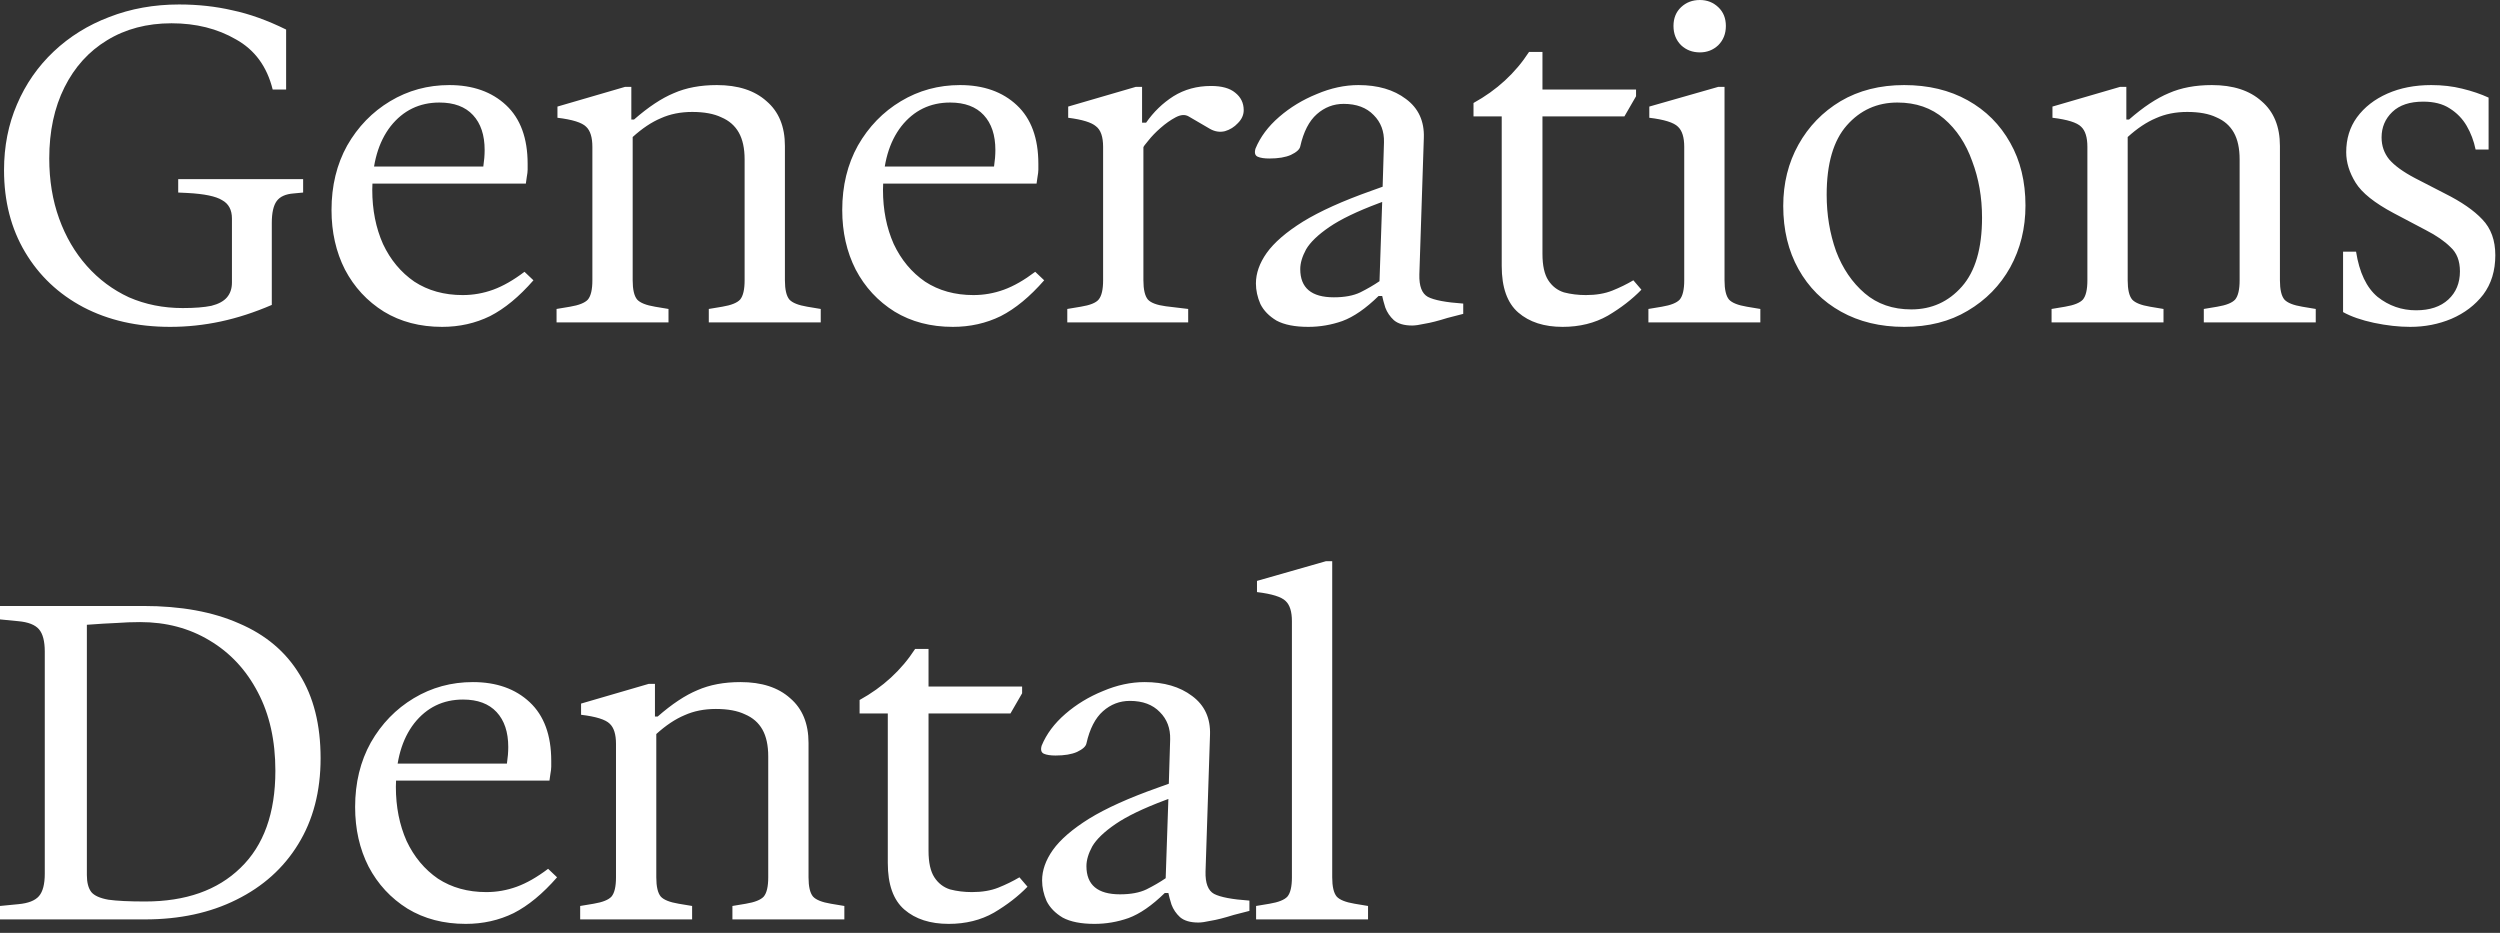 <svg width="201" height="75" viewBox="0 0 201 75" fill="none" xmlns="http://www.w3.org/2000/svg">
<rect x="0" y="0" width="201" height="75" fill="#333333" stroke="none"/>
<path d="M14.4 0.36C15.912 0.36 17.34 0.516 18.684 0.828C20.052 1.116 21.492 1.632 23.004 2.376V7.2H21.924C21.468 5.352 20.484 4.008 18.972 3.168C17.484 2.304 15.756 1.872 13.788 1.872C11.82 1.872 10.092 2.328 8.604 3.24C7.14 4.128 6 5.388 5.184 7.02C4.368 8.652 3.96 10.56 3.96 12.744C3.96 14.496 4.224 16.104 4.752 17.568C5.28 19.032 6.024 20.304 6.984 21.384C7.944 22.464 9.072 23.304 10.368 23.904C11.688 24.48 13.128 24.768 14.688 24.768C15.648 24.768 16.416 24.708 16.992 24.588C17.568 24.444 17.988 24.216 18.252 23.904C18.516 23.592 18.648 23.196 18.648 22.716V17.568C18.648 16.872 18.384 16.38 17.856 16.092C17.352 15.78 16.428 15.588 15.084 15.516L14.328 15.48V14.4H24.372V15.48L23.616 15.552C22.968 15.6 22.512 15.804 22.248 16.164C21.984 16.524 21.852 17.112 21.852 17.928V24.516C20.46 25.116 19.092 25.56 17.748 25.848C16.404 26.136 15.048 26.28 13.68 26.28C11.04 26.28 8.712 25.752 6.696 24.696C4.704 23.64 3.144 22.164 2.016 20.268C0.888 18.372 0.324 16.176 0.324 13.68C0.324 11.76 0.672 9.996 1.368 8.388C2.064 6.756 3.048 5.34 4.32 4.14C5.592 2.94 7.08 2.016 8.784 1.368C10.512 0.696 12.384 0.36 14.4 0.36ZM35.545 26.28C33.77 26.28 32.209 25.872 30.866 25.056C29.521 24.216 28.477 23.088 27.733 21.672C27.014 20.256 26.654 18.66 26.654 16.884C26.654 14.94 27.073 13.212 27.913 11.7C28.777 10.188 29.93 9 31.369 8.136C32.809 7.272 34.394 6.84 36.121 6.84C38.017 6.84 39.541 7.38 40.694 8.46C41.846 9.54 42.422 11.112 42.422 13.176C42.422 13.32 42.422 13.476 42.422 13.644C42.422 13.788 42.398 13.992 42.349 14.256L42.278 14.76H29.354V13.392H38.858C38.929 12.912 38.965 12.468 38.965 12.06C38.965 10.86 38.654 9.924 38.029 9.252C37.406 8.58 36.505 8.244 35.33 8.244C33.721 8.244 32.413 8.88 31.405 10.152C30.422 11.424 29.93 13.128 29.93 15.264C29.93 16.872 30.218 18.324 30.794 19.62C31.393 20.892 32.233 21.9 33.313 22.644C34.417 23.364 35.714 23.724 37.202 23.724C38.041 23.724 38.858 23.58 39.65 23.292C40.441 23.004 41.282 22.524 42.169 21.852L42.889 22.536C41.737 23.856 40.574 24.816 39.398 25.416C38.221 25.992 36.938 26.28 35.545 26.28ZM44.747 25.92V24.84L45.827 24.66C46.547 24.54 47.027 24.348 47.267 24.084C47.507 23.796 47.627 23.28 47.627 22.536V11.808C47.627 11.04 47.459 10.5 47.123 10.188C46.787 9.852 46.019 9.612 44.819 9.468V8.568L50.255 6.984H50.759V9.612H50.975C52.127 8.604 53.195 7.896 54.179 7.488C55.163 7.056 56.315 6.84 57.635 6.84C59.339 6.84 60.671 7.272 61.631 8.136C62.615 8.976 63.107 10.176 63.107 11.736V22.536C63.107 23.28 63.227 23.796 63.467 24.084C63.707 24.348 64.187 24.54 64.907 24.66L65.987 24.84V25.92H56.987V24.84L58.067 24.66C58.787 24.54 59.267 24.348 59.507 24.084C59.747 23.796 59.867 23.28 59.867 22.536V12.816C59.867 11.928 59.711 11.208 59.399 10.656C59.087 10.104 58.619 9.696 57.995 9.432C57.395 9.144 56.615 9 55.655 9C54.719 9 53.879 9.168 53.135 9.504C52.391 9.816 51.635 10.32 50.867 11.016V22.536C50.867 23.28 50.987 23.796 51.227 24.084C51.467 24.348 51.947 24.54 52.667 24.66L53.747 24.84V25.92H44.747ZM76.608 26.28C74.832 26.28 73.272 25.872 71.928 25.056C70.584 24.216 69.54 23.088 68.796 21.672C68.076 20.256 67.716 18.66 67.716 16.884C67.716 14.94 68.136 13.212 68.976 11.7C69.84 10.188 70.992 9 72.432 8.136C73.872 7.272 75.456 6.84 77.184 6.84C79.08 6.84 80.604 7.38 81.756 8.46C82.908 9.54 83.484 11.112 83.484 13.176C83.484 13.32 83.484 13.476 83.484 13.644C83.484 13.788 83.46 13.992 83.412 14.256L83.34 14.76H70.416V13.392H79.92C79.992 12.912 80.028 12.468 80.028 12.06C80.028 10.86 79.716 9.924 79.092 9.252C78.468 8.58 77.568 8.244 76.392 8.244C74.784 8.244 73.476 8.88 72.468 10.152C71.484 11.424 70.992 13.128 70.992 15.264C70.992 16.872 71.28 18.324 71.856 19.62C72.456 20.892 73.296 21.9 74.376 22.644C75.48 23.364 76.776 23.724 78.264 23.724C79.104 23.724 79.92 23.58 80.712 23.292C81.504 23.004 82.344 22.524 83.232 21.852L83.952 22.536C82.8 23.856 81.636 24.816 80.46 25.416C79.284 25.992 78 26.28 76.608 26.28ZM85.81 25.92V24.84L86.89 24.66C87.634 24.54 88.114 24.348 88.33 24.084C88.57 23.796 88.69 23.28 88.69 22.536V11.808C88.69 10.992 88.498 10.44 88.114 10.152C87.754 9.84 87.01 9.612 85.882 9.468V8.568L91.318 6.984H91.822V9.864H92.146C92.746 9 93.478 8.292 94.342 7.74C95.23 7.188 96.238 6.912 97.366 6.912C98.23 6.912 98.878 7.092 99.31 7.452C99.766 7.812 99.994 8.28 99.994 8.856C99.994 9.24 99.838 9.588 99.526 9.9C99.238 10.212 98.89 10.428 98.482 10.548C98.074 10.644 97.678 10.584 97.294 10.368L95.566 9.36C95.278 9.192 94.93 9.216 94.522 9.432C94.114 9.648 93.706 9.936 93.298 10.296C92.914 10.632 92.59 10.968 92.326 11.304C92.062 11.616 91.93 11.796 91.93 11.844V22.536C91.93 23.28 92.05 23.796 92.29 24.084C92.53 24.348 93.01 24.528 93.73 24.624L95.53 24.84V25.92H85.81ZM105.188 26.28C104.108 26.28 103.256 26.112 102.632 25.776C102.032 25.416 101.6 24.972 101.336 24.444C101.096 23.892 100.976 23.34 100.976 22.788C100.976 21.972 101.264 21.156 101.84 20.34C102.44 19.5 103.412 18.66 104.756 17.82C106.124 16.98 107.96 16.152 110.264 15.336L111.164 15.012L111.272 11.448C111.296 10.56 111.02 9.828 110.444 9.252C109.868 8.652 109.064 8.352 108.032 8.352C107.216 8.352 106.496 8.628 105.872 9.18C105.248 9.732 104.804 10.596 104.54 11.772C104.492 12.012 104.24 12.24 103.784 12.456C103.352 12.648 102.776 12.744 102.056 12.744C101.648 12.744 101.336 12.696 101.12 12.6C100.904 12.504 100.844 12.288 100.94 11.952C101.324 11.016 101.96 10.164 102.848 9.396C103.736 8.628 104.744 8.016 105.872 7.56C107 7.08 108.116 6.84 109.22 6.84C110.78 6.84 112.052 7.212 113.036 7.956C114.044 8.7 114.524 9.744 114.476 11.088L114.116 22.068C114.092 23.004 114.32 23.604 114.8 23.868C115.304 24.132 116.252 24.312 117.644 24.408V25.236L116.384 25.56C115.616 25.8 115.004 25.956 114.548 26.028C114.116 26.124 113.78 26.172 113.54 26.172C112.892 26.172 112.4 26.028 112.064 25.74C111.752 25.452 111.524 25.116 111.38 24.732C111.26 24.348 111.176 24.036 111.128 23.796H110.84C109.808 24.804 108.836 25.476 107.924 25.812C107.036 26.124 106.124 26.28 105.188 26.28ZM107.24 23.904C108.104 23.904 108.812 23.772 109.364 23.508C109.94 23.22 110.456 22.92 110.912 22.608L111.128 16.236L110.84 16.344C109.112 16.992 107.792 17.628 106.88 18.252C105.968 18.876 105.344 19.476 105.008 20.052C104.696 20.628 104.54 21.156 104.54 21.636C104.54 23.148 105.44 23.904 107.24 23.904ZM125.634 26.28C124.146 26.28 122.958 25.896 122.07 25.128C121.182 24.36 120.738 23.112 120.738 21.384V9.36H118.47V8.28C120.342 7.248 121.83 5.88 122.934 4.176H124.014V7.128V8.172V20.412C124.014 21.348 124.17 22.056 124.482 22.536C124.794 23.016 125.214 23.34 125.742 23.508C126.294 23.652 126.882 23.724 127.506 23.724C128.322 23.724 129.03 23.604 129.63 23.364C130.23 23.124 130.794 22.848 131.322 22.536L131.97 23.292C131.226 24.06 130.326 24.756 129.27 25.38C128.214 25.98 127.002 26.28 125.634 26.28ZM122.43 9.36V7.2H131.538V7.74L130.602 9.36H122.43ZM132.532 25.92V24.84L133.612 24.66C134.332 24.54 134.812 24.348 135.052 24.084C135.292 23.796 135.412 23.28 135.412 22.536V11.808C135.412 11.04 135.244 10.5 134.908 10.188C134.572 9.852 133.804 9.612 132.604 9.468V8.568L138.148 6.984H138.652V22.536C138.652 23.28 138.772 23.796 139.012 24.084C139.252 24.348 139.732 24.54 140.452 24.66L141.532 24.84V25.92H132.532ZM136.672 4.212C136.072 4.212 135.568 4.02 135.16 3.636C134.752 3.228 134.548 2.712 134.548 2.088C134.548 1.464 134.752 0.96 135.16 0.576C135.568 0.192 136.072 -2.86102e-06 136.672 -2.86102e-06C137.248 -2.86102e-06 137.74 0.192 138.148 0.576C138.556 0.96 138.76 1.464 138.76 2.088C138.76 2.712 138.556 3.228 138.148 3.636C137.74 4.02 137.248 4.212 136.672 4.212ZM153.092 26.28C151.172 26.28 149.48 25.872 148.016 25.056C146.552 24.24 145.412 23.1 144.596 21.636C143.78 20.172 143.372 18.48 143.372 16.56C143.372 14.736 143.78 13.092 144.596 11.628C145.412 10.164 146.54 9 147.98 8.136C149.444 7.272 151.148 6.84 153.092 6.84C155.036 6.84 156.74 7.248 158.204 8.064C159.668 8.88 160.808 10.02 161.624 11.484C162.44 12.924 162.848 14.604 162.848 16.524C162.848 18.348 162.44 20.004 161.624 21.492C160.808 22.956 159.668 24.12 158.204 24.984C156.764 25.848 155.06 26.28 153.092 26.28ZM153.668 24.876C155.3 24.876 156.656 24.264 157.736 23.04C158.816 21.816 159.356 19.968 159.356 17.496C159.356 15.864 159.092 14.352 158.564 12.96C158.06 11.544 157.304 10.404 156.296 9.54C155.288 8.676 154.04 8.244 152.552 8.244C150.92 8.244 149.564 8.856 148.484 10.08C147.404 11.304 146.864 13.164 146.864 15.66C146.864 17.268 147.116 18.78 147.62 20.196C148.148 21.588 148.916 22.716 149.924 23.58C150.932 24.444 152.18 24.876 153.668 24.876ZM164.946 25.92V24.84L166.026 24.66C166.746 24.54 167.226 24.348 167.466 24.084C167.706 23.796 167.826 23.28 167.826 22.536V11.808C167.826 11.04 167.658 10.5 167.322 10.188C166.986 9.852 166.218 9.612 165.018 9.468V8.568L170.454 6.984H170.958V9.612H171.174C172.326 8.604 173.394 7.896 174.378 7.488C175.362 7.056 176.514 6.84 177.834 6.84C179.538 6.84 180.87 7.272 181.83 8.136C182.814 8.976 183.306 10.176 183.306 11.736V22.536C183.306 23.28 183.426 23.796 183.666 24.084C183.906 24.348 184.386 24.54 185.106 24.66L186.186 24.84V25.92H177.186V24.84L178.266 24.66C178.986 24.54 179.466 24.348 179.706 24.084C179.946 23.796 180.066 23.28 180.066 22.536V12.816C180.066 11.928 179.91 11.208 179.598 10.656C179.286 10.104 178.818 9.696 178.194 9.432C177.594 9.144 176.814 9 175.854 9C174.918 9 174.078 9.168 173.334 9.504C172.59 9.816 171.834 10.32 171.066 11.016V22.536C171.066 23.28 171.186 23.796 171.426 24.084C171.666 24.348 172.146 24.54 172.866 24.66L173.946 24.84V25.92H164.946ZM193.783 26.28C192.871 26.28 191.899 26.172 190.867 25.956C189.859 25.74 189.031 25.452 188.383 25.092V20.232H189.427C189.691 21.912 190.267 23.124 191.155 23.868C192.067 24.588 193.099 24.948 194.251 24.948C195.355 24.948 196.219 24.66 196.843 24.084C197.467 23.508 197.779 22.752 197.779 21.816C197.779 20.976 197.527 20.328 197.023 19.872C196.543 19.392 195.883 18.936 195.043 18.504L192.451 17.136C190.915 16.32 189.895 15.504 189.391 14.688C188.887 13.872 188.635 13.056 188.635 12.24C188.635 11.16 188.923 10.224 189.499 9.432C190.099 8.616 190.915 7.98 191.947 7.524C192.979 7.068 194.155 6.84 195.475 6.84C196.363 6.84 197.191 6.936 197.959 7.128C198.751 7.32 199.459 7.56 200.083 7.848V12.024H199.039C198.895 11.328 198.655 10.692 198.319 10.116C197.983 9.54 197.527 9.072 196.951 8.712C196.399 8.352 195.691 8.172 194.827 8.172C193.747 8.172 192.919 8.448 192.343 9C191.767 9.552 191.479 10.236 191.479 11.052C191.479 11.724 191.683 12.312 192.091 12.816C192.523 13.32 193.219 13.824 194.179 14.328L196.555 15.552C197.899 16.224 198.907 16.92 199.579 17.64C200.275 18.36 200.623 19.32 200.623 20.52C200.623 21.768 200.299 22.824 199.651 23.688C199.003 24.528 198.151 25.176 197.095 25.632C196.063 26.064 194.959 26.28 193.783 26.28ZM1.34706e-05 73.92V72.84L1.476 72.696C2.268 72.624 2.82 72.408 3.132 72.048C3.444 71.688 3.6 71.088 3.6 70.248V52.392C3.6 51.552 3.444 50.952 3.132 50.592C2.82 50.232 2.268 50.016 1.476 49.944L1.34706e-05 49.8V48.72H11.52C14.544 48.72 17.112 49.188 19.224 50.124C21.36 51.036 22.98 52.404 24.084 54.228C25.212 56.028 25.776 58.272 25.776 60.96C25.776 63.624 25.176 65.928 23.976 67.872C22.8 69.792 21.144 71.28 19.008 72.336C16.896 73.392 14.448 73.92 11.664 73.92H1.34706e-05ZM11.664 72.48C14.928 72.48 17.484 71.58 19.332 69.78C21.204 67.98 22.14 65.376 22.14 61.968C22.14 59.544 21.672 57.444 20.736 55.668C19.8 53.868 18.504 52.476 16.848 51.492C15.216 50.508 13.356 50.016 11.268 50.016C10.644 50.016 10.008 50.04 9.36 50.088C8.736 50.112 7.944 50.16 6.984 50.232V70.356C6.984 70.956 7.104 71.412 7.344 71.724C7.584 72.012 8.04 72.216 8.712 72.336C9.384 72.432 10.368 72.48 11.664 72.48ZM37.444 74.28C35.668 74.28 34.108 73.872 32.764 73.056C31.42 72.216 30.376 71.088 29.632 69.672C28.912 68.256 28.552 66.66 28.552 64.884C28.552 62.94 28.972 61.212 29.812 59.7C30.676 58.188 31.828 57 33.268 56.136C34.708 55.272 36.292 54.84 38.02 54.84C39.916 54.84 41.44 55.38 42.592 56.46C43.744 57.54 44.32 59.112 44.32 61.176C44.32 61.32 44.32 61.476 44.32 61.644C44.32 61.788 44.296 61.992 44.248 62.256L44.176 62.76H31.252V61.392H40.756C40.828 60.912 40.864 60.468 40.864 60.06C40.864 58.86 40.552 57.924 39.928 57.252C39.304 56.58 38.404 56.244 37.228 56.244C35.62 56.244 34.312 56.88 33.304 58.152C32.32 59.424 31.828 61.128 31.828 63.264C31.828 64.872 32.116 66.324 32.692 67.62C33.292 68.892 34.132 69.9 35.212 70.644C36.316 71.364 37.612 71.724 39.1 71.724C39.94 71.724 40.756 71.58 41.548 71.292C42.34 71.004 43.18 70.524 44.068 69.852L44.788 70.536C43.636 71.856 42.472 72.816 41.296 73.416C40.12 73.992 38.836 74.28 37.444 74.28ZM46.646 73.92V72.84L47.726 72.66C48.446 72.54 48.926 72.348 49.166 72.084C49.406 71.796 49.526 71.28 49.526 70.536V59.808C49.526 59.04 49.358 58.5 49.022 58.188C48.686 57.852 47.918 57.612 46.718 57.468V56.568L52.154 54.984H52.658V57.612H52.874C54.026 56.604 55.094 55.896 56.078 55.488C57.062 55.056 58.214 54.84 59.534 54.84C61.238 54.84 62.57 55.272 63.53 56.136C64.514 56.976 65.006 58.176 65.006 59.736V70.536C65.006 71.28 65.126 71.796 65.366 72.084C65.606 72.348 66.086 72.54 66.806 72.66L67.886 72.84V73.92H58.886V72.84L59.966 72.66C60.686 72.54 61.166 72.348 61.406 72.084C61.646 71.796 61.766 71.28 61.766 70.536V60.816C61.766 59.928 61.61 59.208 61.298 58.656C60.986 58.104 60.518 57.696 59.894 57.432C59.294 57.144 58.514 57 57.554 57C56.618 57 55.778 57.168 55.034 57.504C54.29 57.816 53.534 58.32 52.766 59.016V70.536C52.766 71.28 52.886 71.796 53.126 72.084C53.366 72.348 53.846 72.54 54.566 72.66L55.646 72.84V73.92H46.646ZM76.275 74.28C74.787 74.28 73.599 73.896 72.71 73.128C71.823 72.36 71.379 71.112 71.379 69.384V57.36H69.111V56.28C70.983 55.248 72.471 53.88 73.575 52.176H74.654V55.128V56.172V68.412C74.654 69.348 74.811 70.056 75.123 70.536C75.434 71.016 75.855 71.34 76.382 71.508C76.934 71.652 77.522 71.724 78.147 71.724C78.963 71.724 79.671 71.604 80.27 71.364C80.871 71.124 81.434 70.848 81.963 70.536L82.611 71.292C81.867 72.06 80.966 72.756 79.91 73.38C78.855 73.98 77.642 74.28 76.275 74.28ZM73.07 57.36V55.2H82.178V55.74L81.243 57.36H73.07ZM87.997 74.28C86.917 74.28 86.065 74.112 85.441 73.776C84.841 73.416 84.409 72.972 84.145 72.444C83.905 71.892 83.785 71.34 83.785 70.788C83.785 69.972 84.073 69.156 84.649 68.34C85.249 67.5 86.221 66.66 87.565 65.82C88.933 64.98 90.769 64.152 93.073 63.336L93.973 63.012L94.081 59.448C94.105 58.56 93.829 57.828 93.253 57.252C92.677 56.652 91.873 56.352 90.841 56.352C90.025 56.352 89.305 56.628 88.681 57.18C88.057 57.732 87.613 58.596 87.349 59.772C87.301 60.012 87.049 60.24 86.593 60.456C86.161 60.648 85.585 60.744 84.865 60.744C84.457 60.744 84.145 60.696 83.929 60.6C83.713 60.504 83.653 60.288 83.749 59.952C84.133 59.016 84.769 58.164 85.657 57.396C86.545 56.628 87.553 56.016 88.681 55.56C89.809 55.08 90.925 54.84 92.029 54.84C93.589 54.84 94.861 55.212 95.845 55.956C96.853 56.7 97.333 57.744 97.285 59.088L96.925 70.068C96.901 71.004 97.129 71.604 97.609 71.868C98.113 72.132 99.061 72.312 100.453 72.408V73.236L99.193 73.56C98.425 73.8 97.813 73.956 97.357 74.028C96.925 74.124 96.589 74.172 96.349 74.172C95.701 74.172 95.209 74.028 94.873 73.74C94.561 73.452 94.333 73.116 94.189 72.732C94.069 72.348 93.985 72.036 93.937 71.796H93.649C92.617 72.804 91.645 73.476 90.733 73.812C89.845 74.124 88.933 74.28 87.997 74.28ZM90.049 71.904C90.913 71.904 91.621 71.772 92.173 71.508C92.749 71.22 93.265 70.92 93.721 70.608L93.937 64.236L93.649 64.344C91.921 64.992 90.601 65.628 89.689 66.252C88.777 66.876 88.153 67.476 87.817 68.052C87.505 68.628 87.349 69.156 87.349 69.636C87.349 71.148 88.249 71.904 90.049 71.904ZM100.99 73.92V72.84L102.07 72.66C102.79 72.54 103.27 72.348 103.51 72.084C103.75 71.796 103.87 71.28 103.87 70.536V49.944C103.87 49.176 103.702 48.636 103.366 48.324C103.03 47.988 102.262 47.748 101.062 47.604V46.704L106.606 45.12H107.11V70.536C107.11 71.28 107.23 71.796 107.47 72.084C107.71 72.348 108.19 72.54 108.91 72.66L109.99 72.84V73.92H100.99Z" fill="white"/>
</svg>
